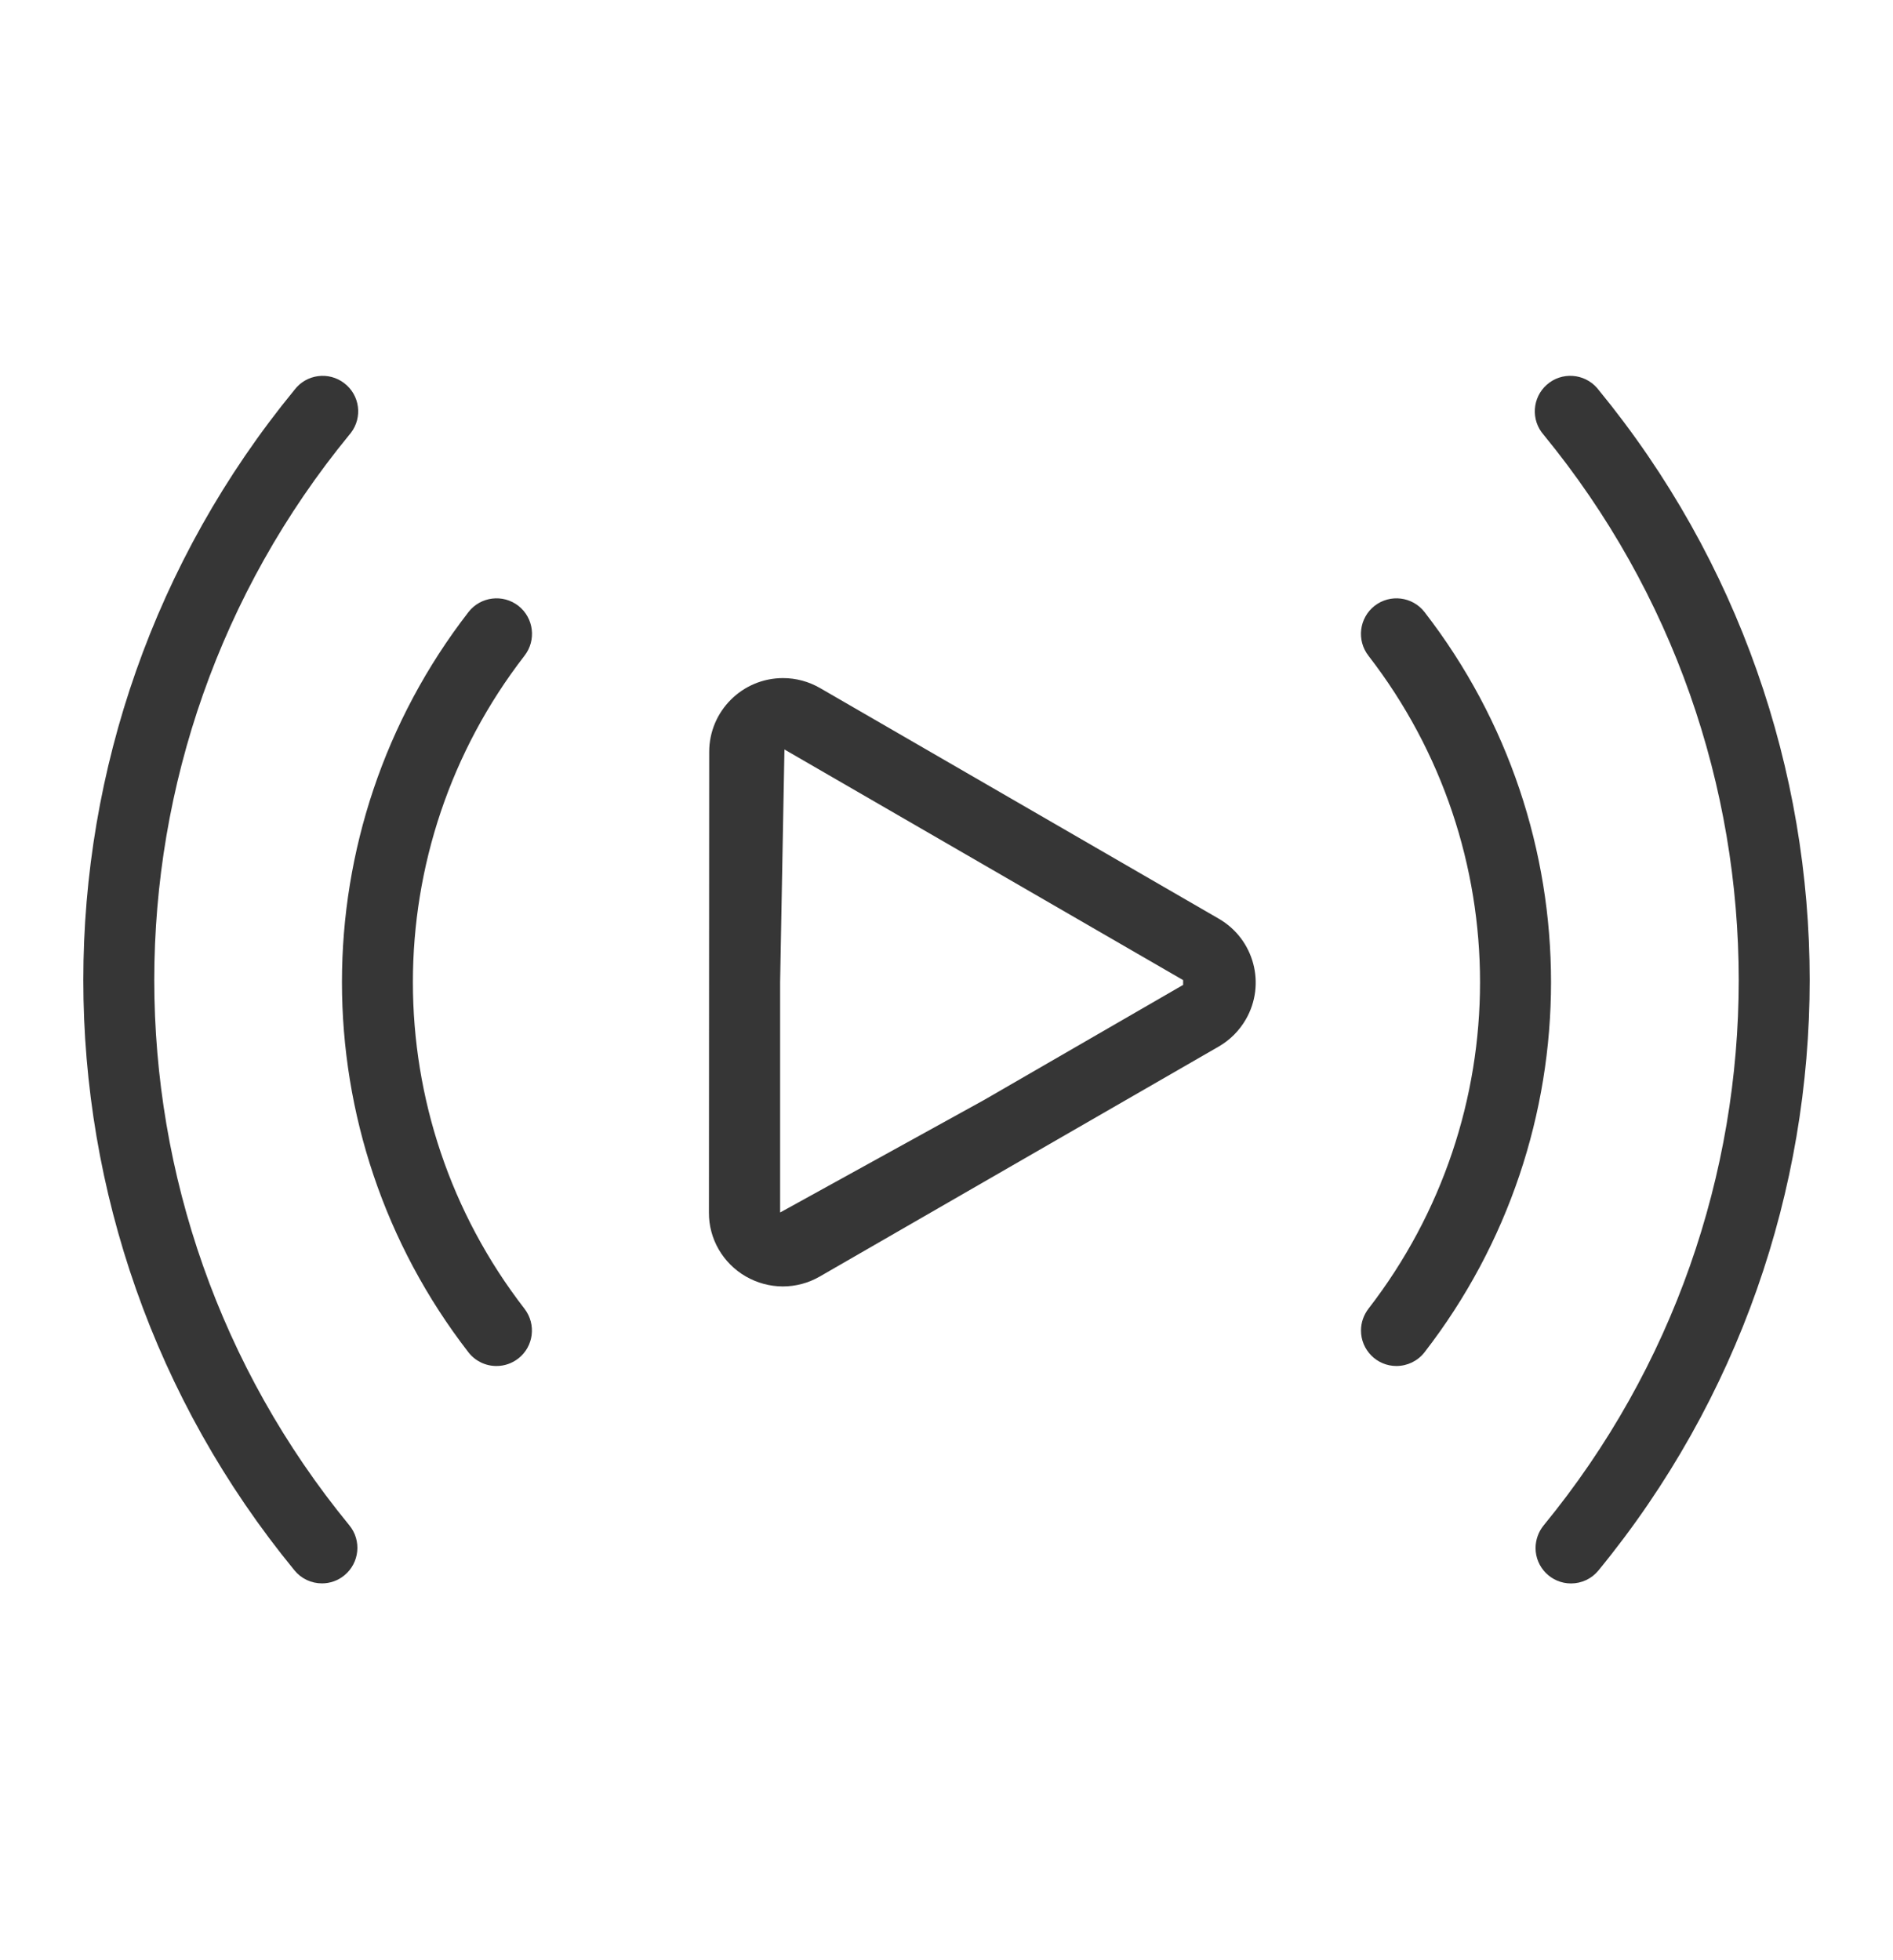 <svg xmlns="http://www.w3.org/2000/svg" fill="none" viewBox="0 0 28 29" height="29" width="28">
<path fill="#363636" d="M18.028 13.592L12.129 10.179C11.963 10.083 11.775 10.032 11.582 10.032C10.979 10.032 10.49 10.521 10.49 11.124L10.486 17.938C10.483 18.328 10.693 18.689 11.031 18.884C11.197 18.98 11.386 19.031 11.577 19.032C11.769 19.032 11.958 18.982 12.124 18.886L18.028 15.482C18.194 15.386 18.331 15.248 18.427 15.082C18.729 14.56 18.549 13.893 18.028 13.592ZM17.5 14.571L14.553 16.275L11.539 17.938V14.531L11.603 11.088L17.5 14.5V14.571Z"></path>
<path fill="#363636" d="M23.643 5.765C23.636 5.756 23.629 5.747 23.622 5.739C23.43 5.521 23.098 5.499 22.88 5.691C22.663 5.882 22.641 6.214 22.832 6.432C26.68 11.123 26.68 17.878 22.832 22.568C22.756 22.662 22.714 22.779 22.713 22.9C22.712 23.19 22.947 23.426 23.237 23.426C23.395 23.426 23.544 23.356 23.643 23.234C27.809 18.156 27.809 10.842 23.643 5.765Z"></path>
<path fill="#363636" d="M21.07 9.054C20.892 8.826 20.562 8.784 20.332 8.963C20.104 9.142 20.063 9.471 20.241 9.701C22.442 12.545 22.442 16.518 20.241 19.362C20.171 19.454 20.131 19.566 20.131 19.683C20.13 19.972 20.365 20.209 20.654 20.209C20.816 20.209 20.969 20.136 21.069 20.008C23.566 16.784 23.566 12.278 21.07 9.054Z"></path>
<path fill="#363636" d="M5.168 6.431C5.176 6.422 5.183 6.413 5.19 6.404C5.366 6.174 5.323 5.845 5.092 5.669C4.862 5.492 4.532 5.536 4.357 5.766C0.191 10.843 0.191 18.157 4.357 23.234C4.456 23.355 4.605 23.425 4.763 23.425C4.883 23.425 5.001 23.383 5.094 23.306C5.318 23.122 5.351 22.791 5.168 22.567C1.32 17.877 1.32 11.122 5.168 6.431Z"></path>
<path fill="#363636" d="M7.668 8.963C7.438 8.784 7.108 8.826 6.93 9.054C4.434 12.278 4.434 16.784 6.93 20.008C7.03 20.136 7.183 20.21 7.345 20.209C7.461 20.209 7.573 20.17 7.665 20.099C7.894 19.922 7.935 19.592 7.758 19.362C5.557 16.518 5.557 12.545 7.758 9.701C7.936 9.472 7.896 9.142 7.668 8.963Z"></path>
</svg>

